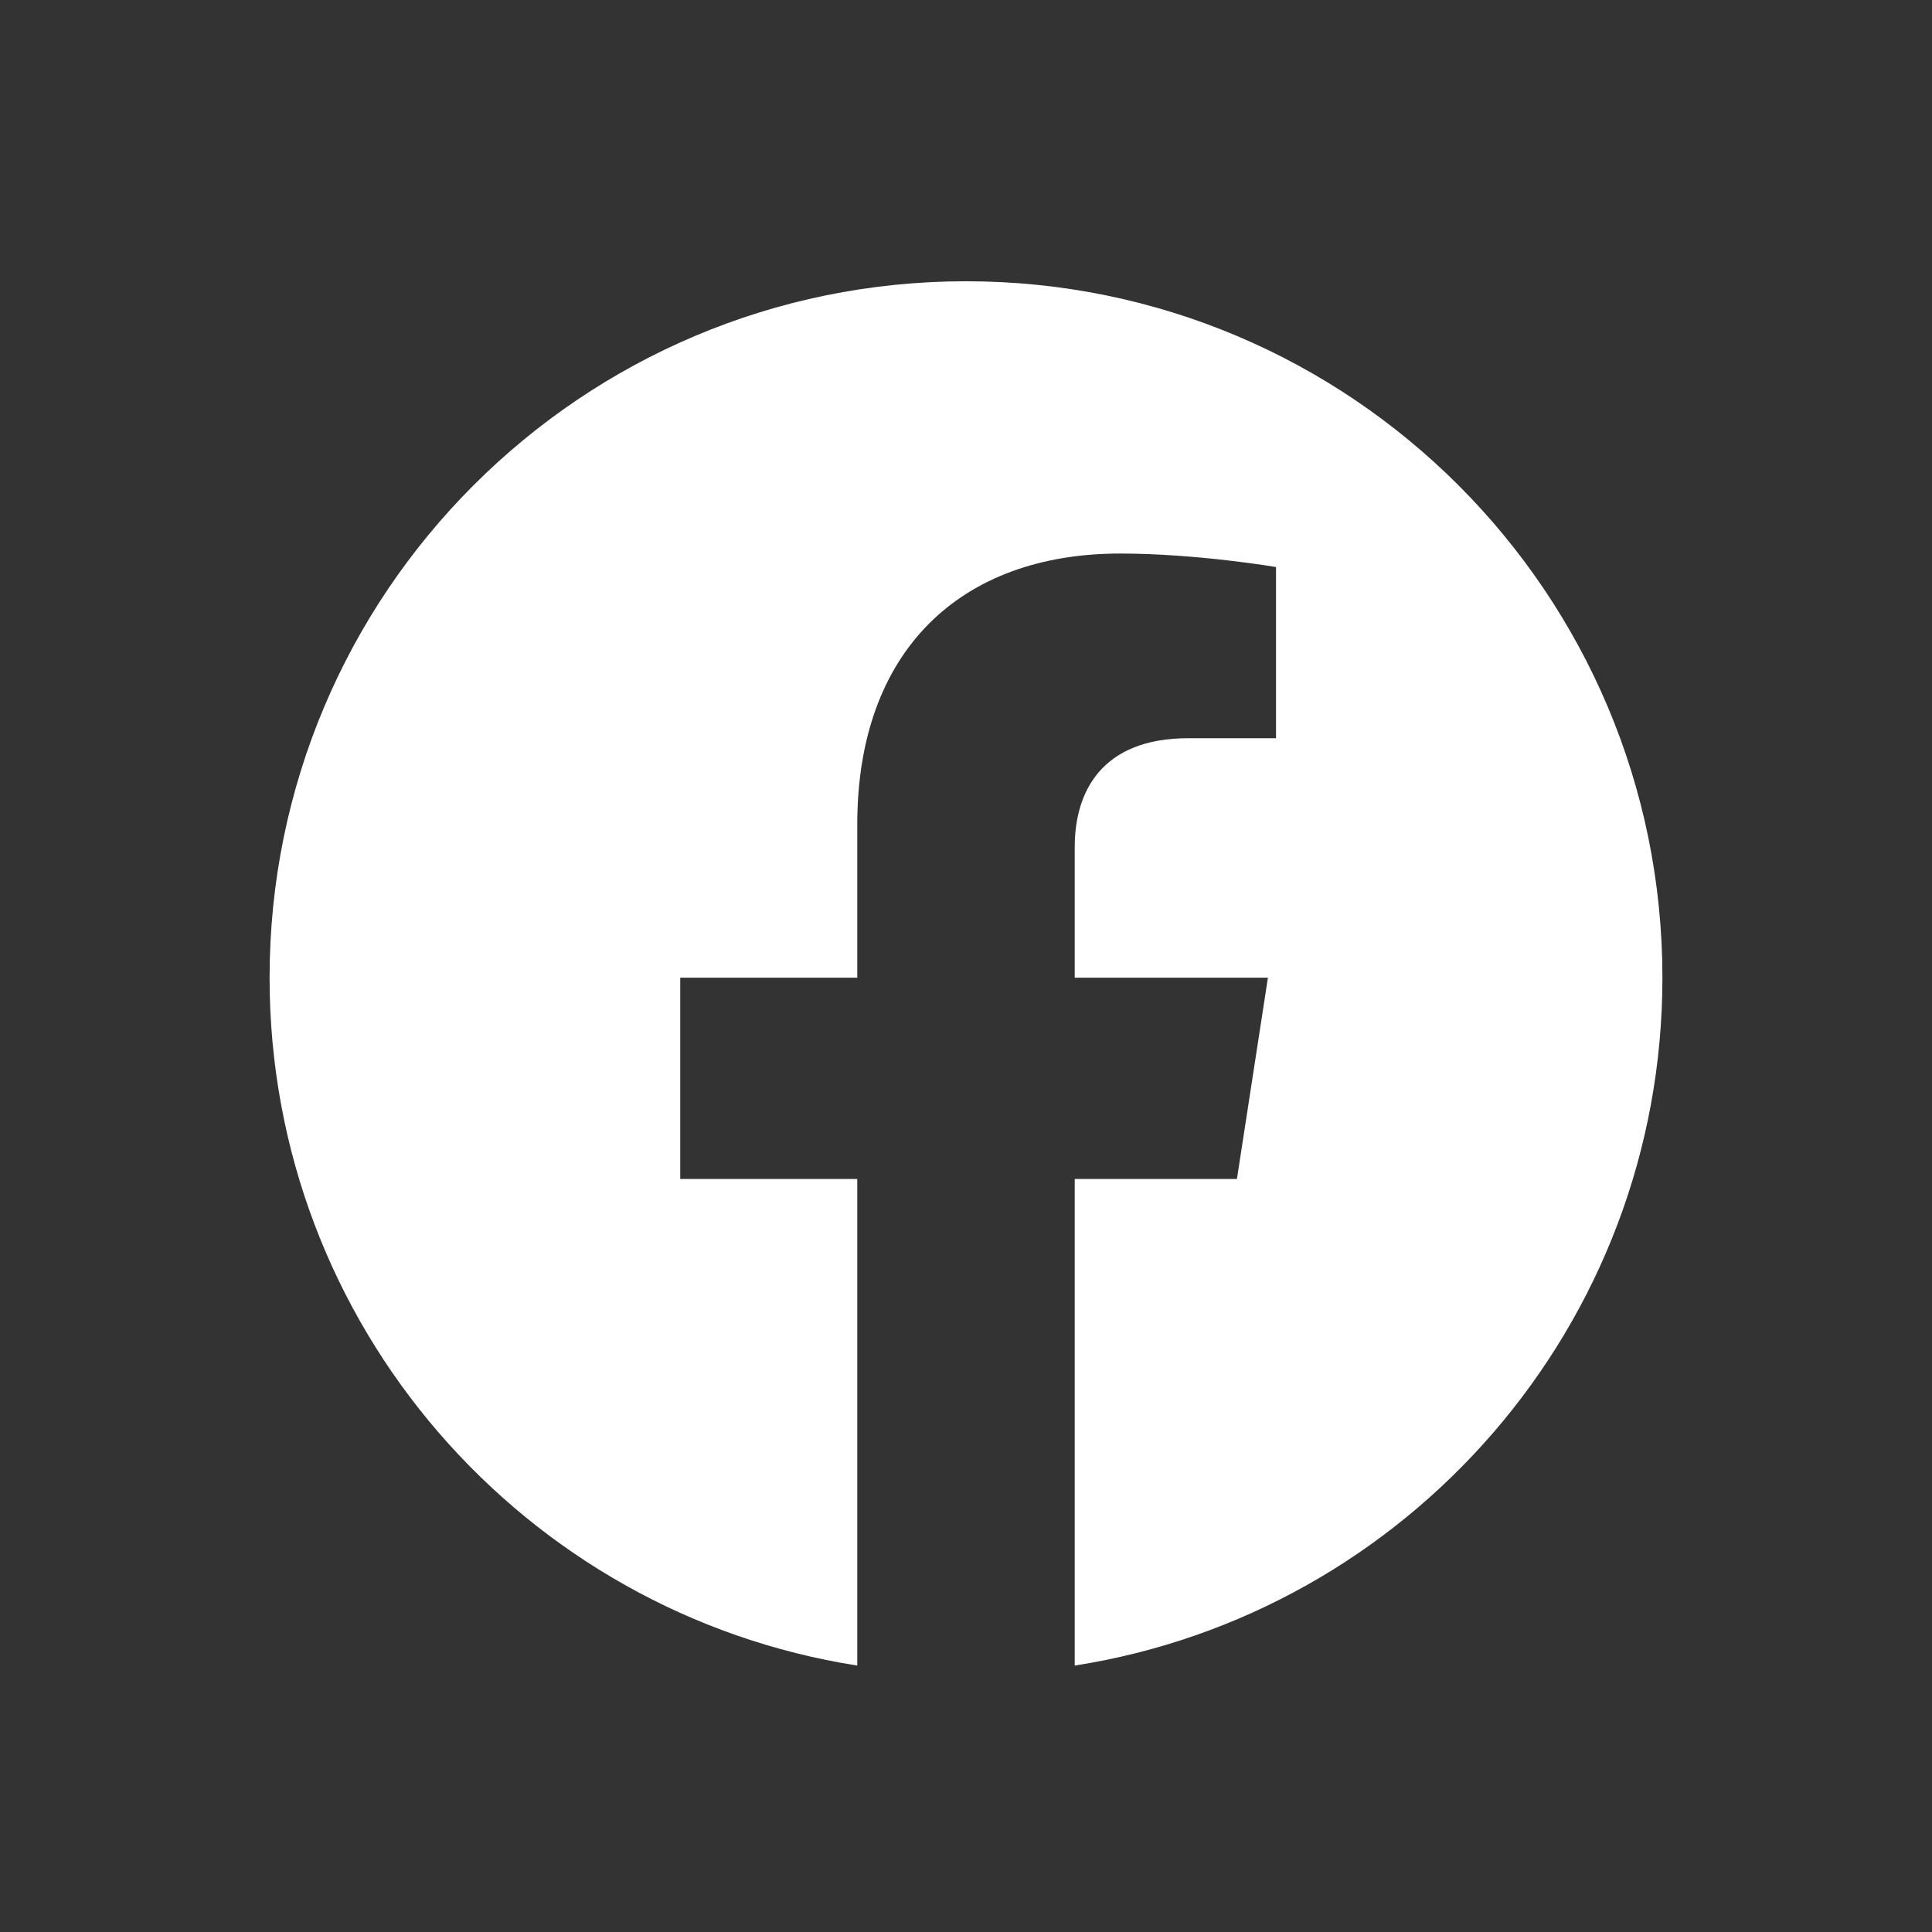 <?xml version="1.0" encoding="UTF-8"?><svg id="_レイヤー_2" xmlns="http://www.w3.org/2000/svg" viewBox="0 0 43 43"><rect x="0" y="0" width="43" height="43" fill="#333333" stroke="none"/><defs><style>.cls-1{fill:none;}.cls-2{fill:#fff;}</style></defs><g id="_レイヤー_1-2"><g><path class="cls-2" d="m21.5,6.26c-8.56,0-15.5,6.94-15.5,15.5,0,7.74,5.67,14.15,13.08,15.31v-10.83h-3.94v-4.48h3.94v-3.41c0-3.88,2.31-6.03,5.85-6.03,1.7,0,3.47.3,3.47.3v3.81h-1.95c-1.93,0-2.53,1.19-2.53,2.42v2.91h4.3l-.69,4.48h-3.61v10.83c7.41-1.16,13.08-7.57,13.08-15.31,0-8.56-6.94-15.5-15.5-15.5Z"/><rect class="cls-1" width="43" height="43"/></g></g></svg>